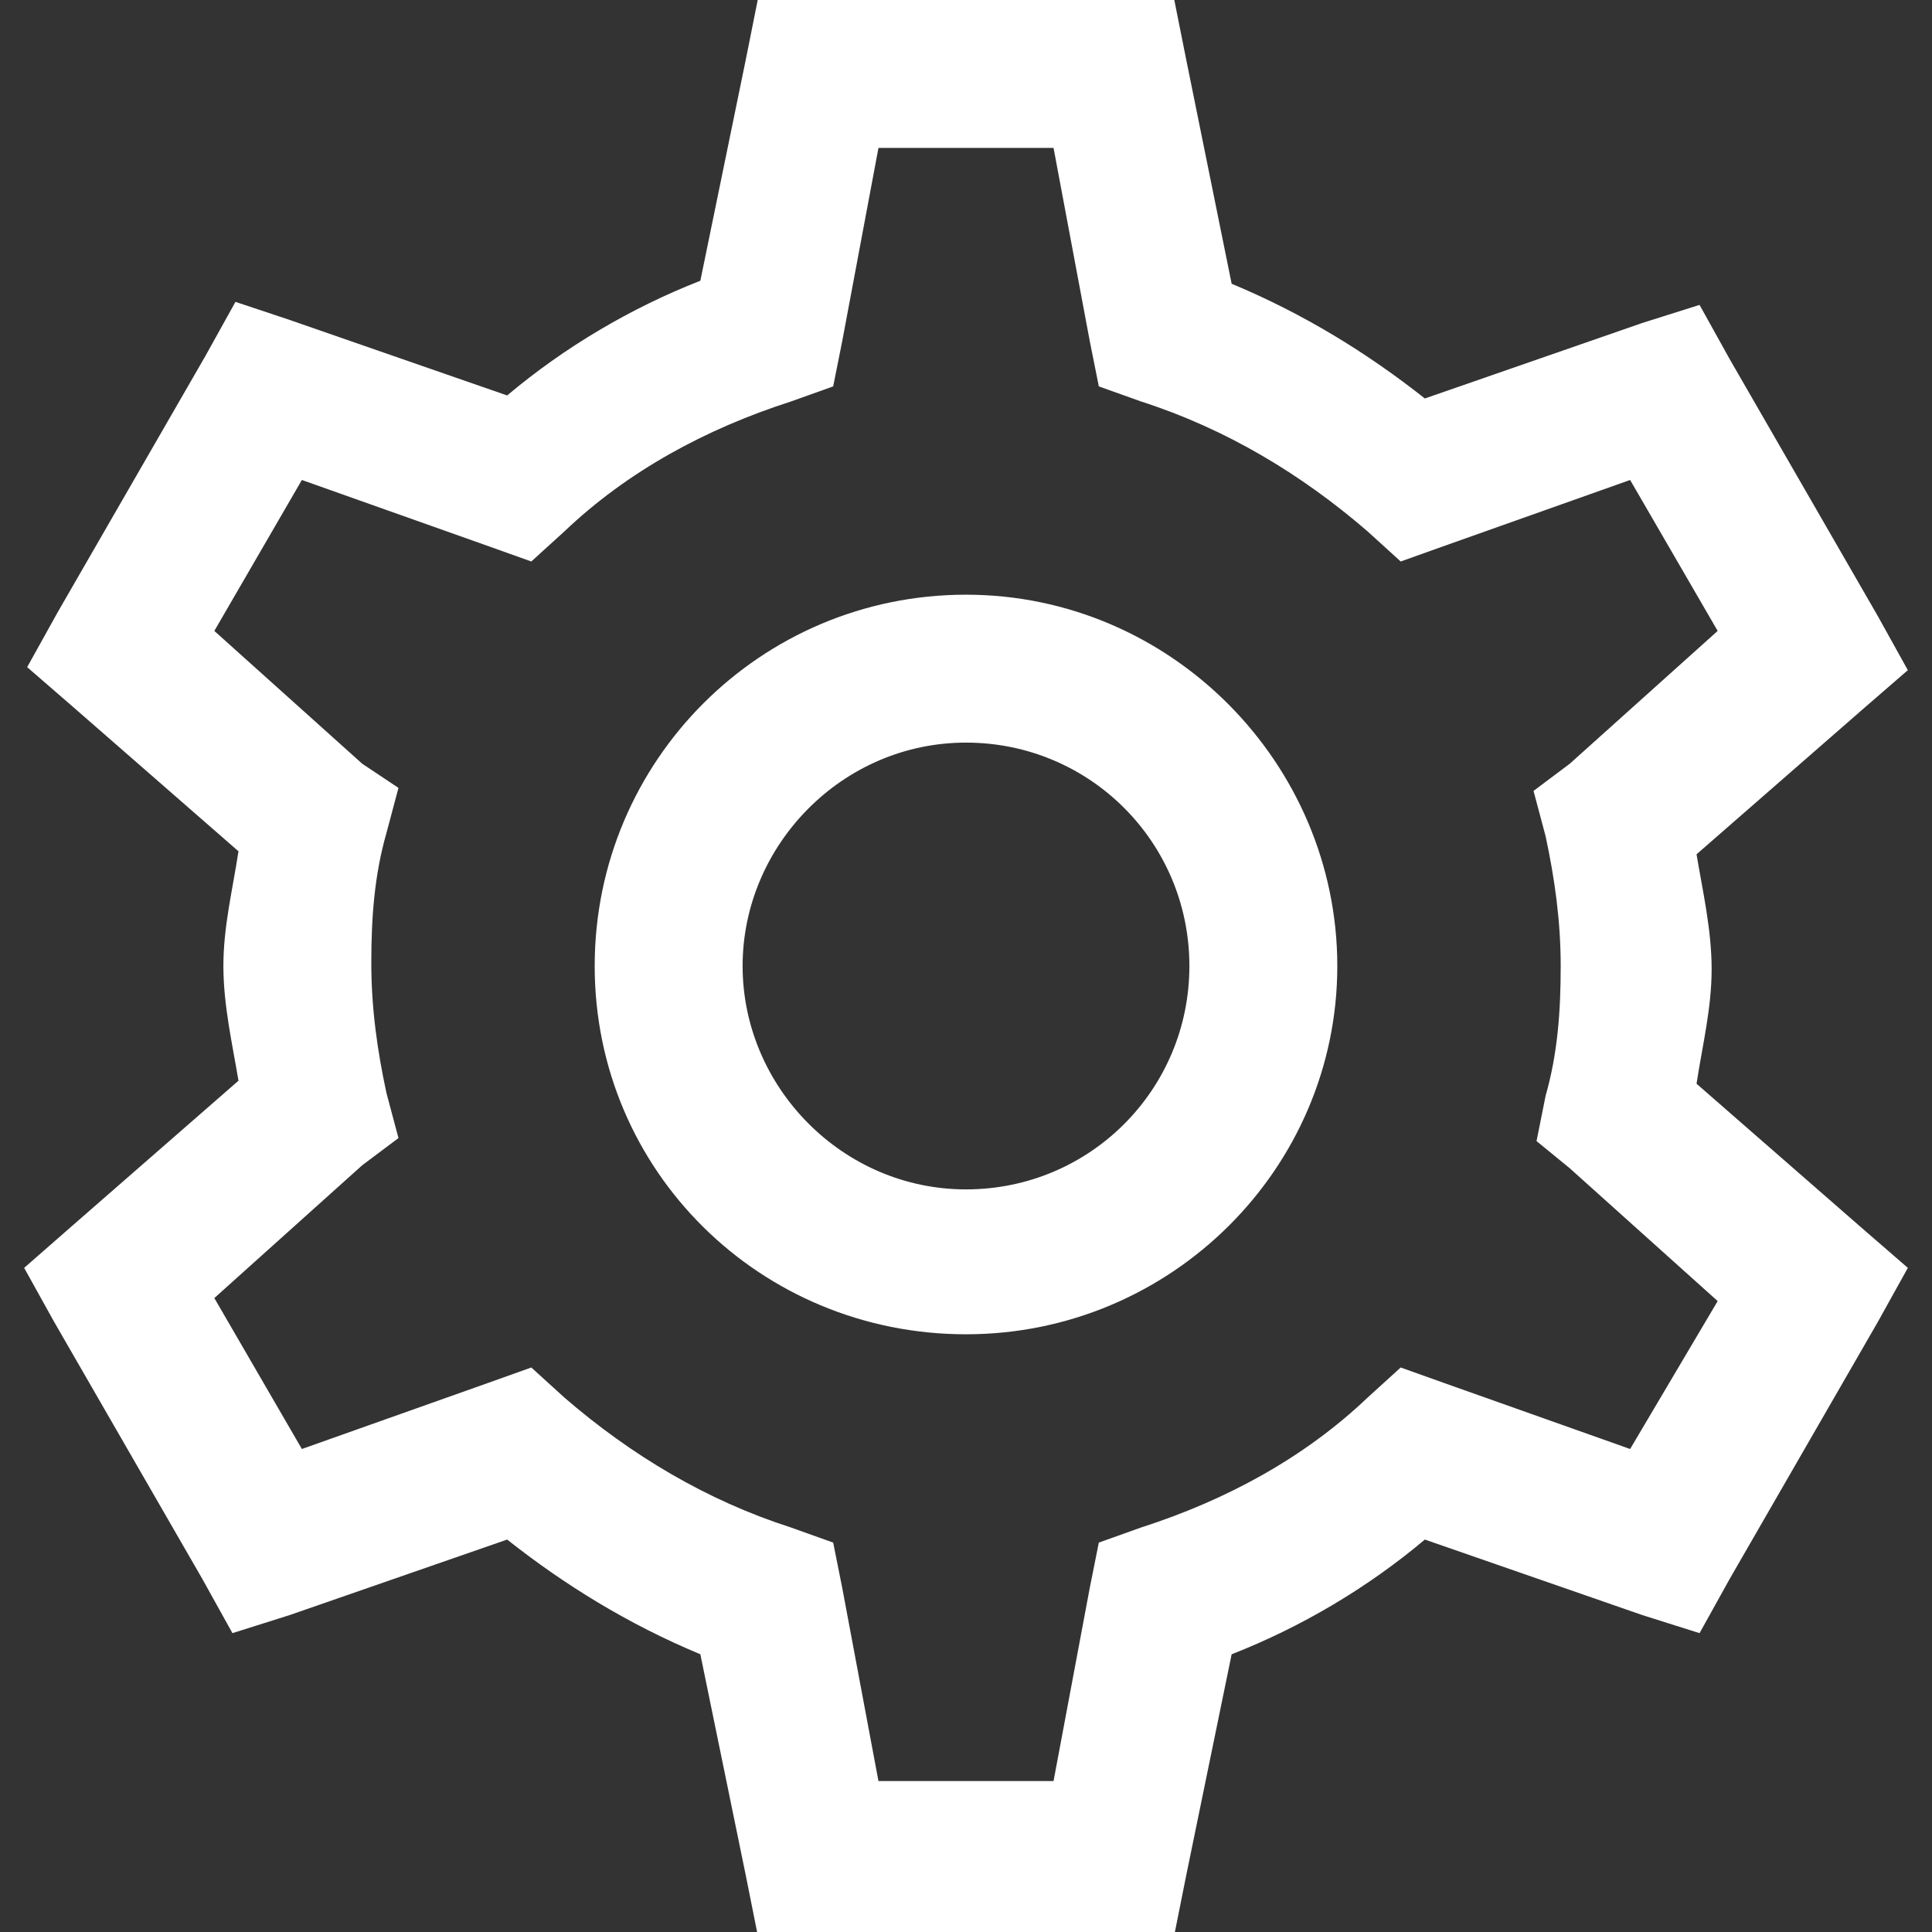 <?xml version="1.0" encoding="utf-8"?>
<svg version="1.1" id="Layer_1" xmlns="http://www.w3.org/2000/svg" xmlns:xlink="http://www.w3.org/1999/xlink" x="0px" y="0px"
	 viewBox="0 0 64 64" style="enable-background:new 0 0 64 64;" xml:space="preserve">
<rect x="0" y="0" width="64" height="64" fill="#333333" stroke="none"/>
<path fill = "#FFFFFF" class="st0" d="M25.1,0l-0.4,2l-1.5,7.3c-2.3,0.9-4.5,2.2-6.4,3.8l-7.2-2.5L7.8,10l-1,1.8l-4.9,8.5l-1,1.8l1.5,1.3l5.5,4.8
	c-0.2,1.3-0.5,2.5-0.5,3.8s0.3,2.6,0.5,3.8l-5.5,4.8l-1.6,1.4l1,1.8l4.9,8.5l1,1.8l1.9-0.6l7.2-2.5c1.9,1.5,4,2.8,6.4,3.8l1.5,7.3
	l0.4,2h2h9.8h2l0.4-2l1.5-7.3c2.3-0.9,4.5-2.2,6.4-3.8l7.2,2.5l1.9,0.6l1-1.8l4.9-8.5l1-1.8l-1.5-1.3l-5.5-4.8
	c0.2-1.3,0.5-2.5,0.5-3.8c0-1.3-0.3-2.6-0.5-3.8l5.5-4.8l1.5-1.3l-1-1.8l-4.9-8.5l-1-1.8l-1.9,0.6l-7.2,2.5c-1.9-1.5-4-2.8-6.4-3.8
	L39.3,2l-0.4-2h-2h-9.8H25.1z M29.1,4.9h5.8l1.2,6.4l0.3,1.5l1.4,0.5c2.8,0.9,5.3,2.4,7.5,4.3l1.1,1l1.4-0.5l6.2-2.2l2.9,5L52,25.3
	l-1.2,0.9l0.4,1.5c0.3,1.4,0.5,2.8,0.5,4.3c0,1.5-0.1,2.9-0.5,4.3l-0.3,1.5l1.1,0.9l4.9,4.4L54,48l-6.2-2.2l-1.4-0.5l-1.1,1
	c-2.1,2-4.7,3.4-7.5,4.3l-1.4,0.5l-0.3,1.5L34.9,59h-5.8l-1.2-6.4l-0.3-1.5l-1.4-0.5c-2.8-0.9-5.3-2.4-7.5-4.3l-1.1-1l-1.4,0.5
	L10,48l-2.9-5l4.9-4.4l1.2-0.9l-0.4-1.5c-0.3-1.4-0.5-2.8-0.5-4.3s0.1-2.9,0.5-4.3l0.4-1.5L12,25.3l-4.9-4.4l2.9-5l6.2,2.2l1.4,0.5
	l1.1-1c2.1-2,4.7-3.4,7.5-4.3l1.4-0.5l0.3-1.5L29.1,4.9z M32,19.7c-6.8,0-12.3,5.5-12.3,12.3S25.2,44.2,32,44.2S44.3,38.7,44.3,32
	S38.8,19.7,32,19.7z M32,24.6c4.1,0,7.4,3.3,7.4,7.4s-3.3,7.4-7.4,7.4S24.6,36,24.6,32S27.9,24.6,32,24.6z"/>
</svg>
